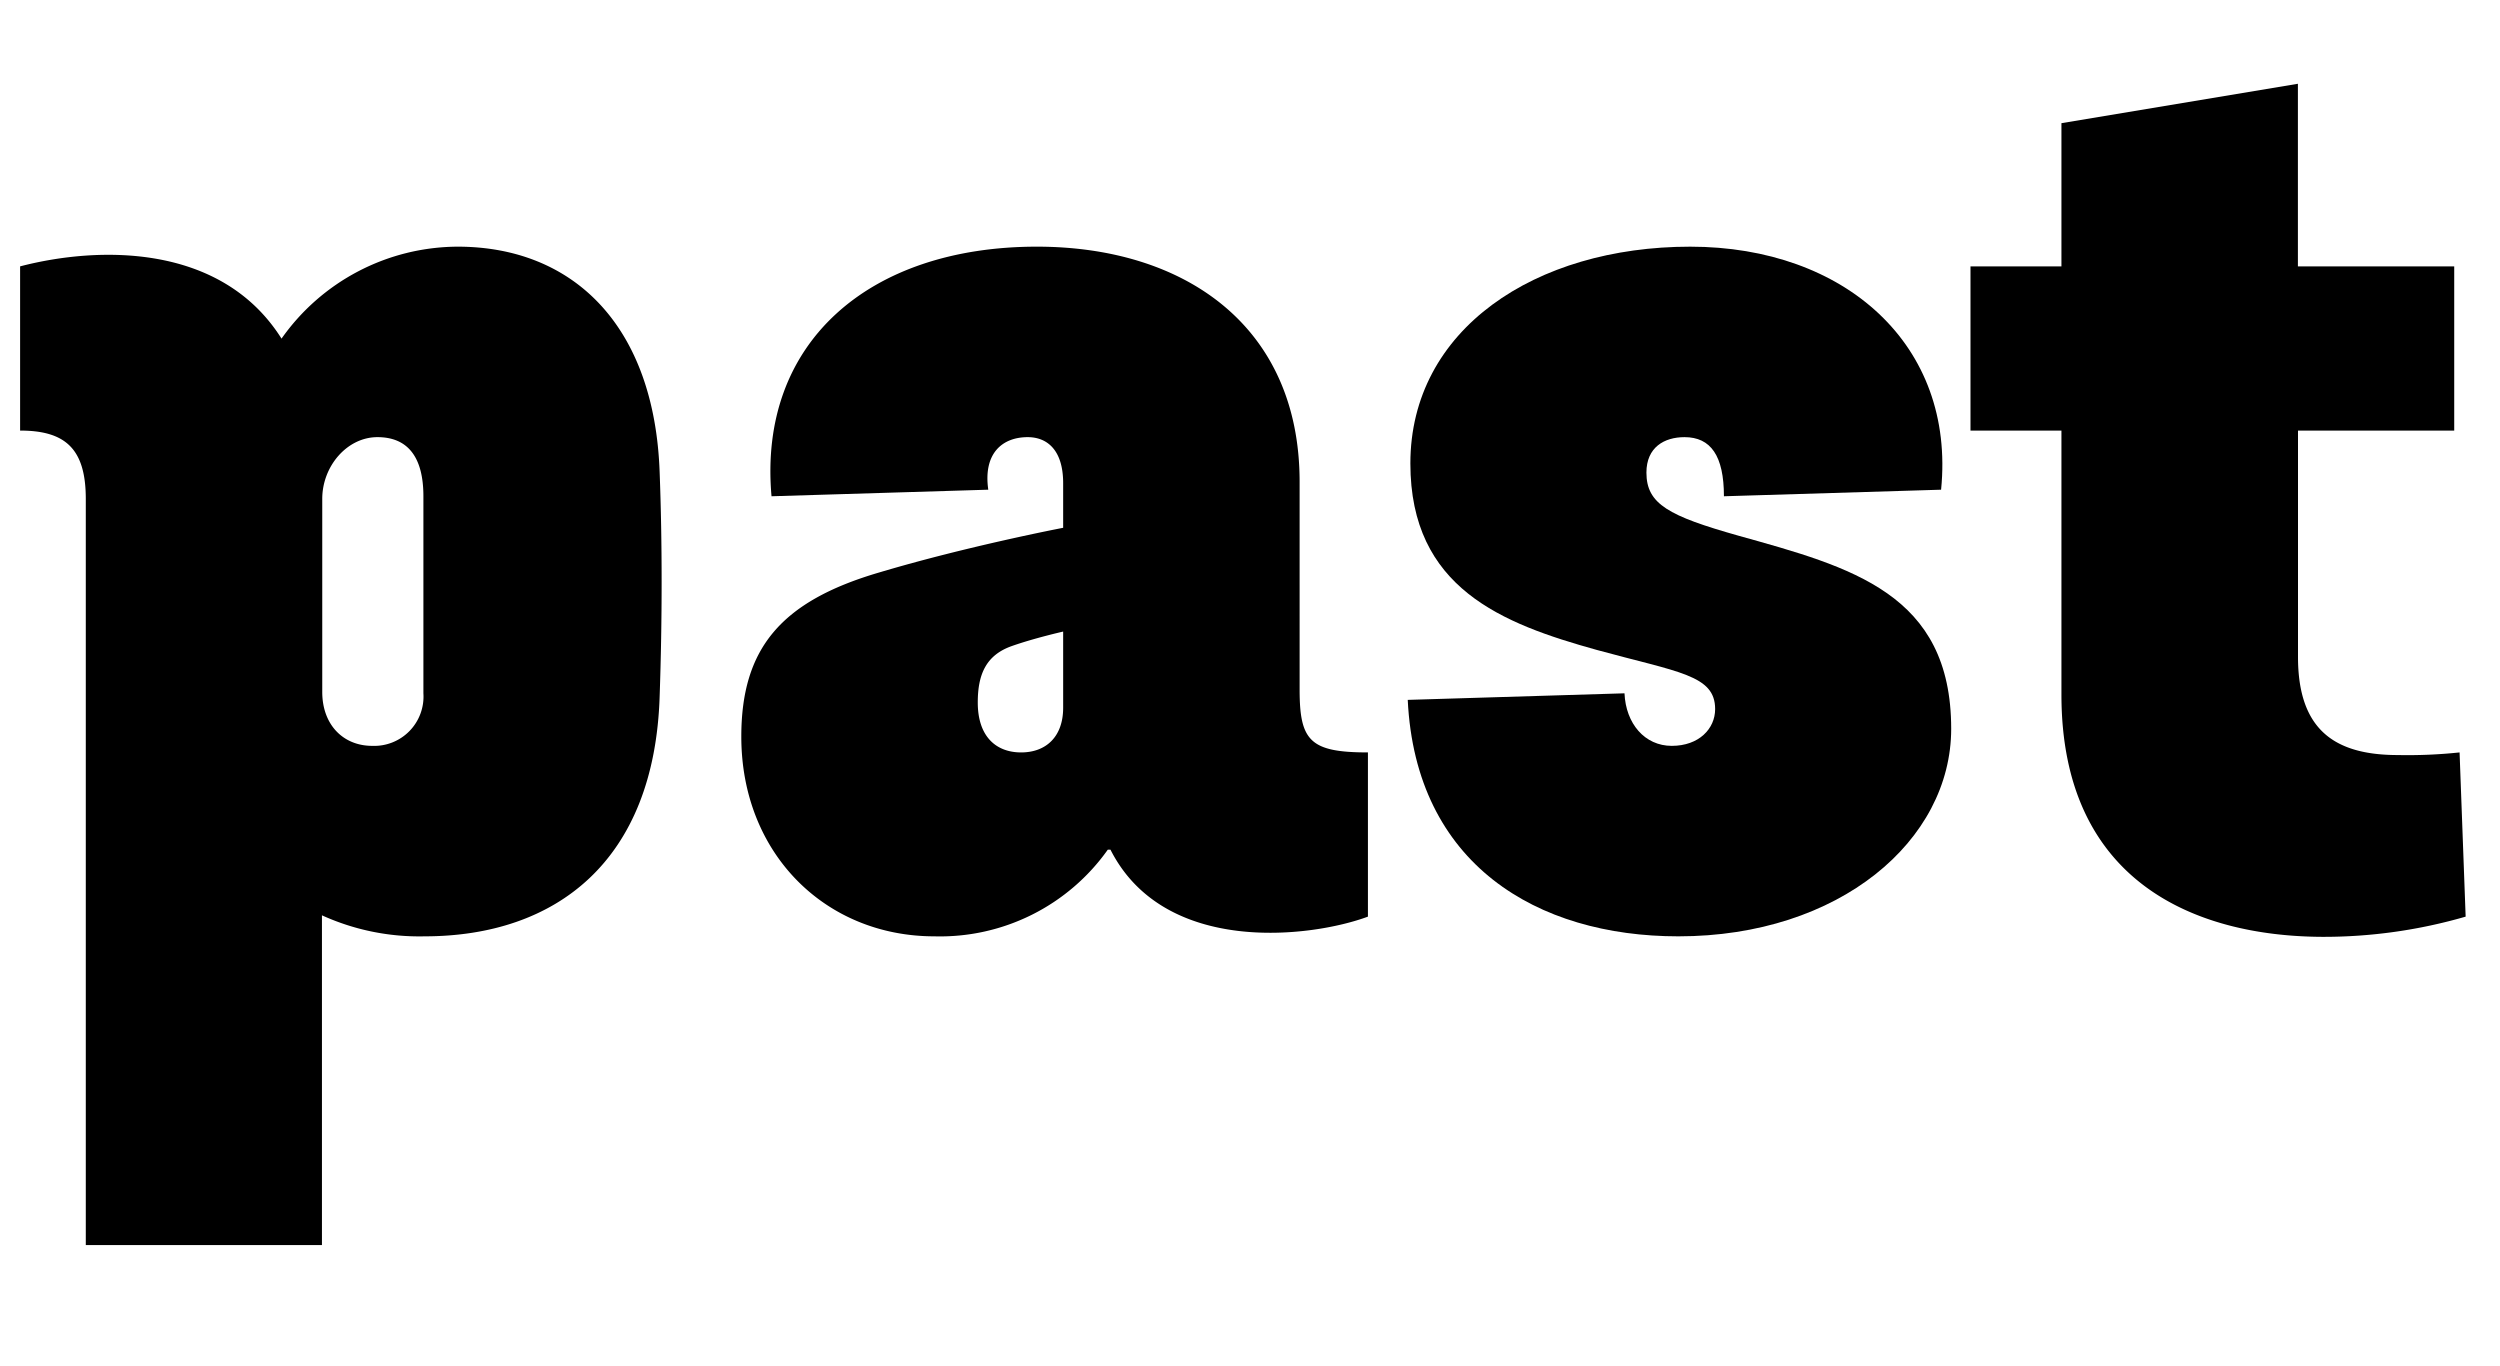 <svg id="Layer_1" data-name="Layer 1" xmlns="http://www.w3.org/2000/svg" viewBox="0 0 247.4 135.21"><defs><style>.cls-1{isolation:isolate;}</style></defs><title>navi-past</title><g class="cls-1"><path d="M8.49 49.37c0-4.94-2-6.76-6.5-6.76V26.36c7.67-2 19.89-2.34 25.87 7.15a21.42 21.42.0 0117.42-9.1c11.44.0 19.5 7.8 20 22.36.26 6.89.26 14.56.0 22.1C64.78 85.25 55 92.66 42 92.66a23.25 23.25.0 01-10.14-2.08v32.63H8.49zm23.4 19.11c0 3.25 2.08 5.33 4.94 5.33a4.88 4.88.0 005.07-5.2V49.11c0-3.9-1.56-5.85-4.55-5.85s-5.46 2.86-5.46 6.11z"/><path d="M135.37 90.71c-5.59 2.08-20.15 3.9-25.48-6.63h-.26a20.35 20.35.0 01-17.16 8.58c-10.79.0-19.11-8.19-19.11-19.76.0-8.71 3.9-13.39 13.65-16.25 8.71-2.6 18.2-4.42 18.2-4.42V47.81c0-3.25-1.56-4.55-3.51-4.55-2.47.0-4.42 1.56-3.9 5.2l-21.45.65C75 33.9 86 24.41 102.61 24.41c14.56.0 26 7.8 26 23.27V68.22c0 5.07 1 6.24 6.76 6.24zM96.76 69.52c0 3.38 1.82 4.94 4.29 4.94s4.16-1.56 4.16-4.42V62.5s-2.86.65-5.07 1.43C97.54 64.84 96.76 66.79 96.76 69.52z"/><path d="M170.6 49.11c0-4-1.3-5.85-3.9-5.85-2 0-3.77 1-3.77 3.51.0 3.12 2.21 4.29 9.1 6.24 11.18 3.12 21.06 5.72 21.06 19.11.0 11.05-11.05 20.54-27 20.54-14 0-26-7.15-26.78-23.4l21.45-.65c.13 3 2 5.2 4.68 5.2s4.29-1.69 4.29-3.64c0-3.38-3.64-3.64-11.7-5.85-9.36-2.6-18.46-6.11-18.46-18.46.0-13.26 12.35-21.45 27.69-21.45s26.26 9.75 24.83 24.05z"/><path d="M237.29 74.72a48.94 48.94.0 006.11-.26L244 90.71a50.41 50.41.0 01-14.17 2C217.14 92.66 204 87.2 204 68.74V42.61h-9V26.36h9V12.19l23.4-3.9V26.36h15.47V42.61H227.41V65C227.41 72.12 230.92 74.72 237.29 74.72z"/></g></svg>